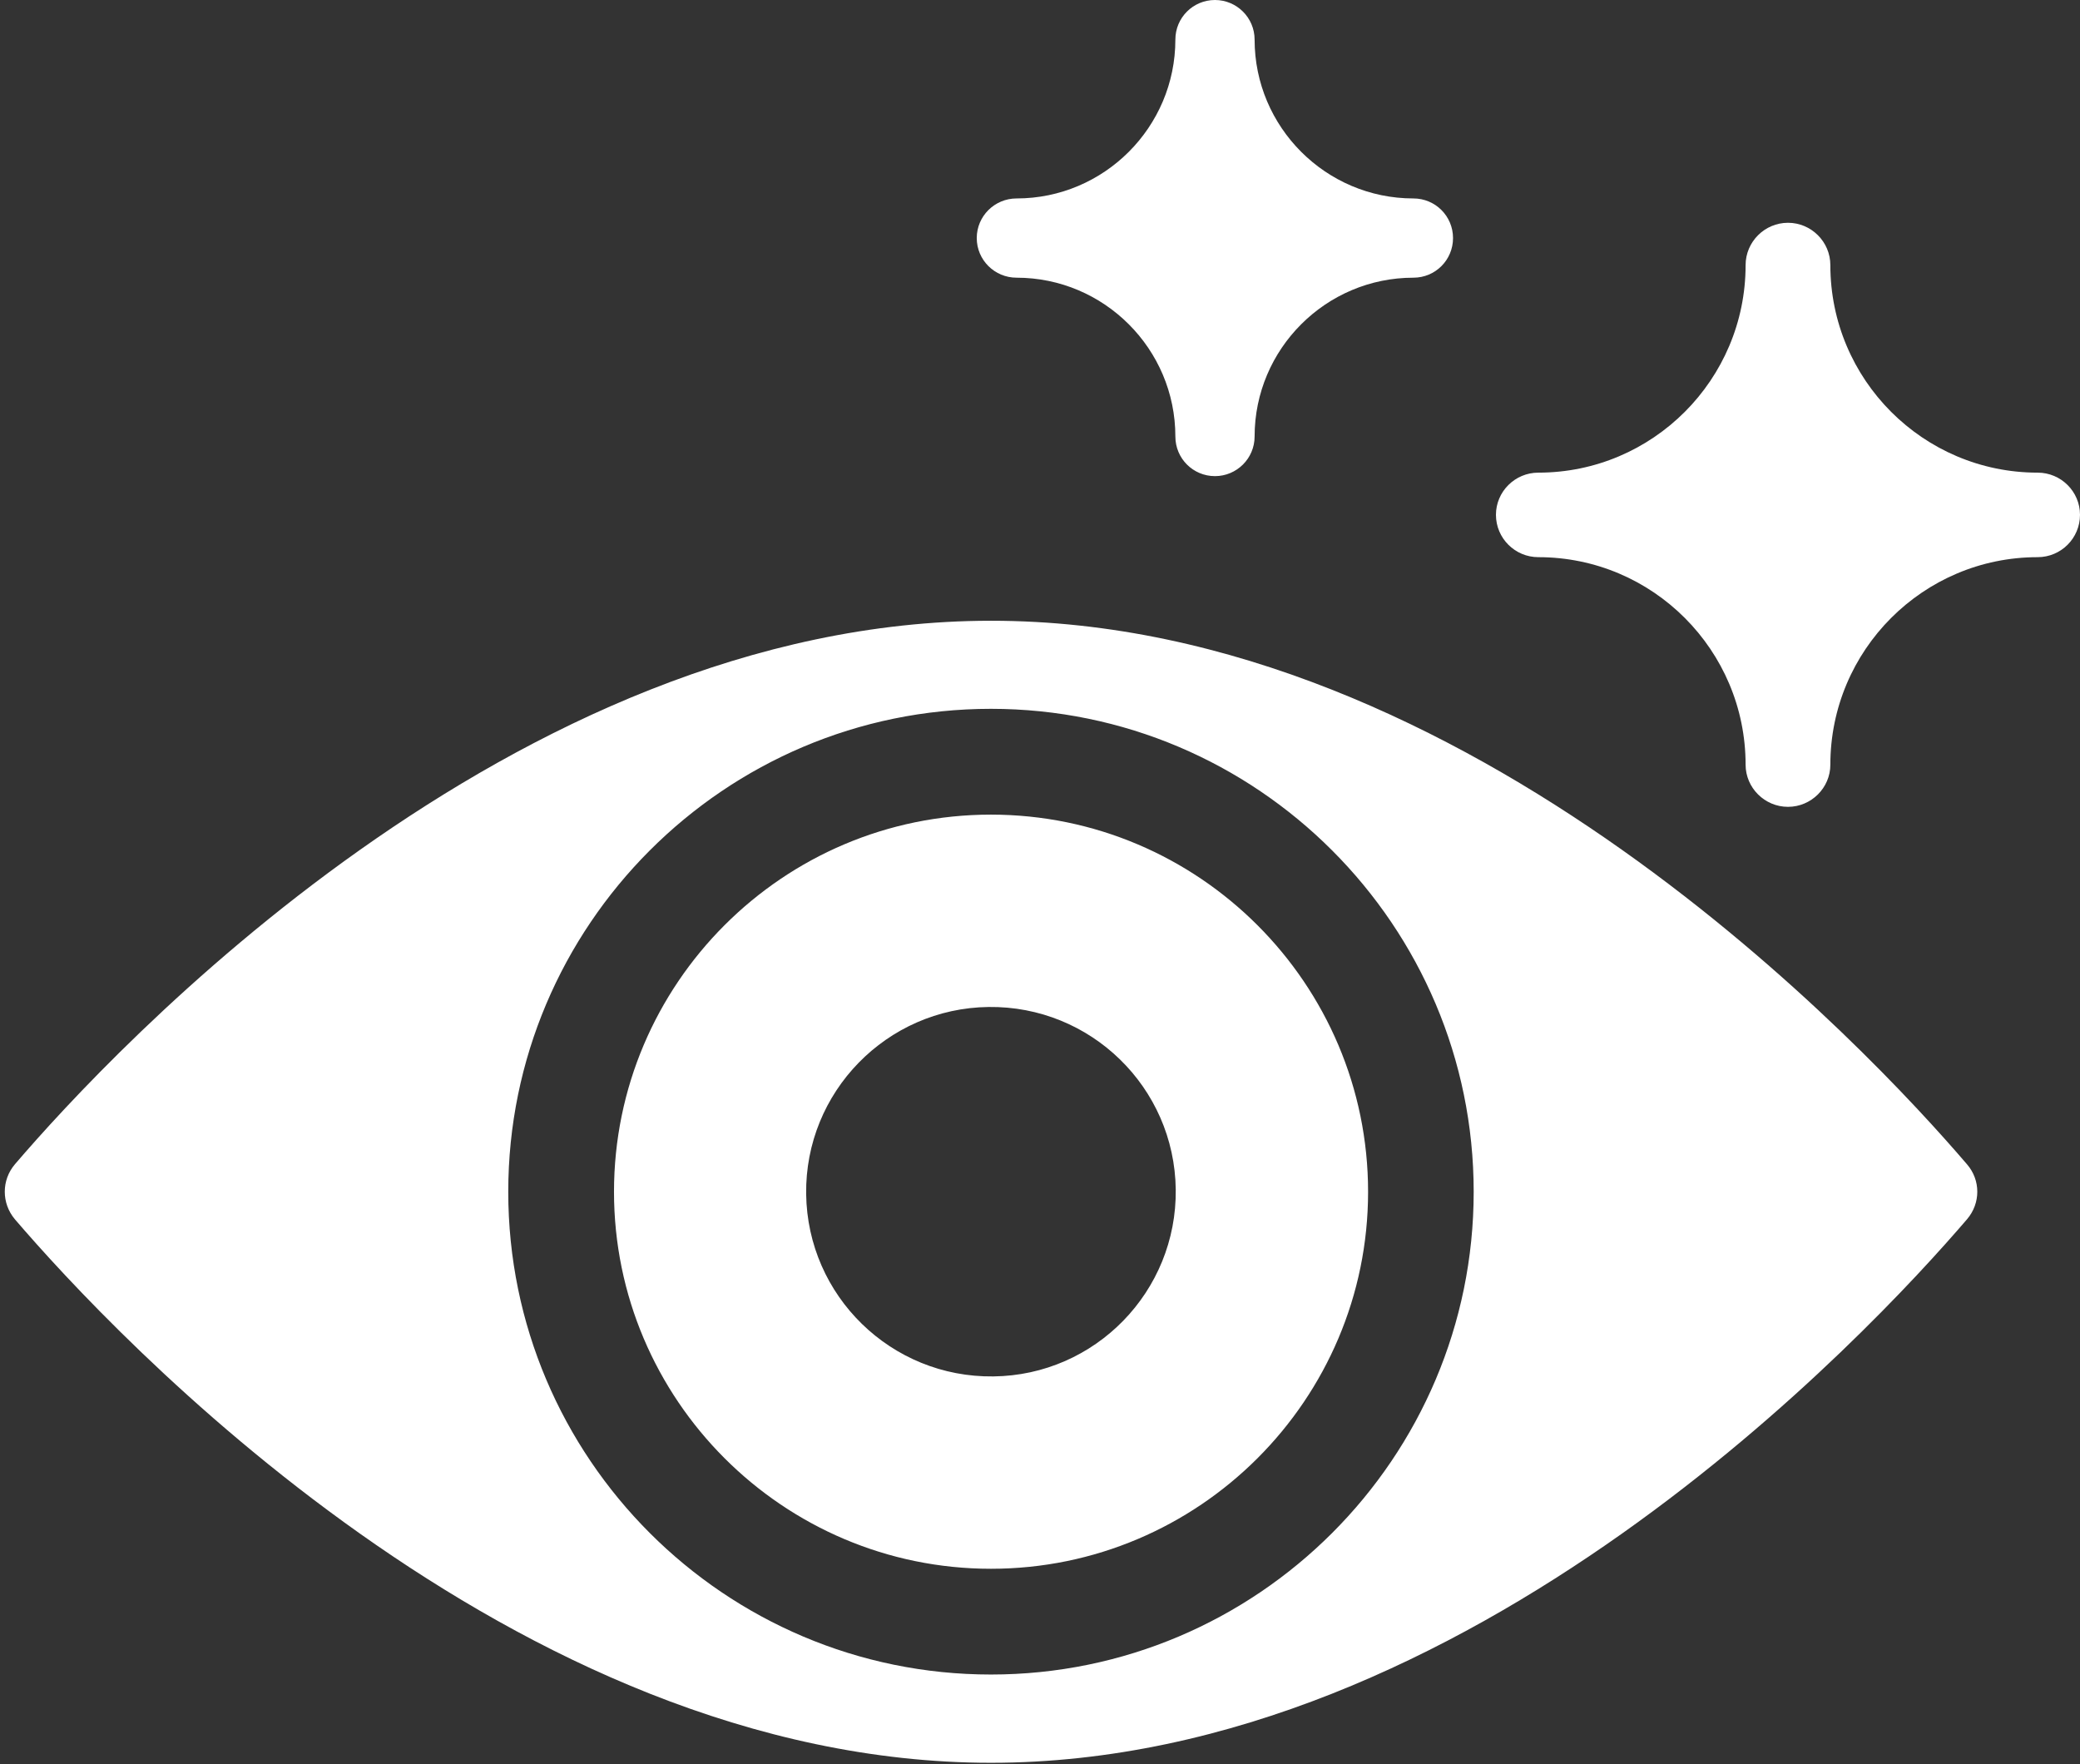 <?xml version="1.0" encoding="UTF-8" standalone="no"?><svg xmlns="http://www.w3.org/2000/svg" xmlns:xlink="http://www.w3.org/1999/xlink" fill="#000000" height="37.4" preserveAspectRatio="xMidYMid meet" version="1" viewBox="-0.1 0.0 44.1 37.4" width="44.1" zoomAndPan="magnify"><rect x="-0.1" y="0.0" width="44.1" height="37.4" fill="#333333" stroke="none"/><g id="change1_1"><path d="M 31.145 25.266 C 31.145 19.621 26.555 15.027 20.91 15.027 C 15.266 15.027 10.676 19.621 10.676 25.266 C 10.676 30.91 15.266 35.5 20.91 35.5 C 26.555 35.5 31.145 30.91 31.145 25.266 Z M 41.605 24.684 C 41.895 25.02 41.895 25.508 41.605 25.848 C 39.535 28.262 31.055 37.371 20.91 37.371 C 10.766 37.371 2.285 28.262 0.215 25.848 C -0.07 25.508 -0.07 25.02 0.215 24.684 C 2.285 22.266 10.766 13.16 20.91 13.16 C 31.055 13.156 39.535 22.266 41.605 24.684 Z M 24.828 25.215 C 24.801 23.051 23.023 21.32 20.859 21.348 C 18.699 21.375 16.965 23.152 16.992 25.312 C 17.02 27.477 18.797 29.207 20.961 29.18 C 23.121 29.156 24.855 27.379 24.828 25.215 Z M 28.906 25.266 C 28.906 29.672 25.32 33.258 20.91 33.258 C 16.504 33.258 12.918 29.672 12.918 25.266 C 12.918 20.855 16.504 17.27 20.91 17.27 C 25.316 17.27 28.906 20.855 28.906 25.266 Z M 43.102 10.02 C 40.676 10.02 38.707 8.047 38.707 5.621 C 38.707 5.125 38.301 4.723 37.809 4.723 C 37.316 4.723 36.91 5.125 36.91 5.621 C 36.91 8.047 34.941 10.02 32.516 10.02 C 32.02 10.02 31.617 10.422 31.617 10.914 C 31.617 11.41 32.02 11.812 32.516 11.812 C 34.941 11.812 36.91 13.785 36.91 16.211 C 36.91 16.703 37.316 17.105 37.809 17.105 C 38.301 17.105 38.707 16.703 38.707 16.211 C 38.707 13.785 40.676 11.812 43.102 11.812 C 43.598 11.812 44 11.41 44 10.914 C 44 10.422 43.598 10.02 43.102 10.02 Z M 20.609 5.047 C 20.609 4.582 20.988 4.207 21.453 4.207 C 23.309 4.207 24.82 2.695 24.82 0.84 C 24.82 0.375 25.195 0 25.66 0 C 26.121 0 26.5 0.375 26.5 0.84 C 26.5 2.695 28.012 4.207 29.867 4.207 C 30.332 4.207 30.707 4.582 30.707 5.047 C 30.707 5.512 30.332 5.887 29.867 5.887 C 28.012 5.887 26.5 7.398 26.5 9.254 C 26.5 9.719 26.121 10.094 25.66 10.094 C 25.195 10.094 24.82 9.719 24.82 9.254 C 24.82 7.398 23.309 5.887 21.453 5.887 C 20.988 5.887 20.609 5.512 20.609 5.047" fill="#ffffff"/></g></svg>